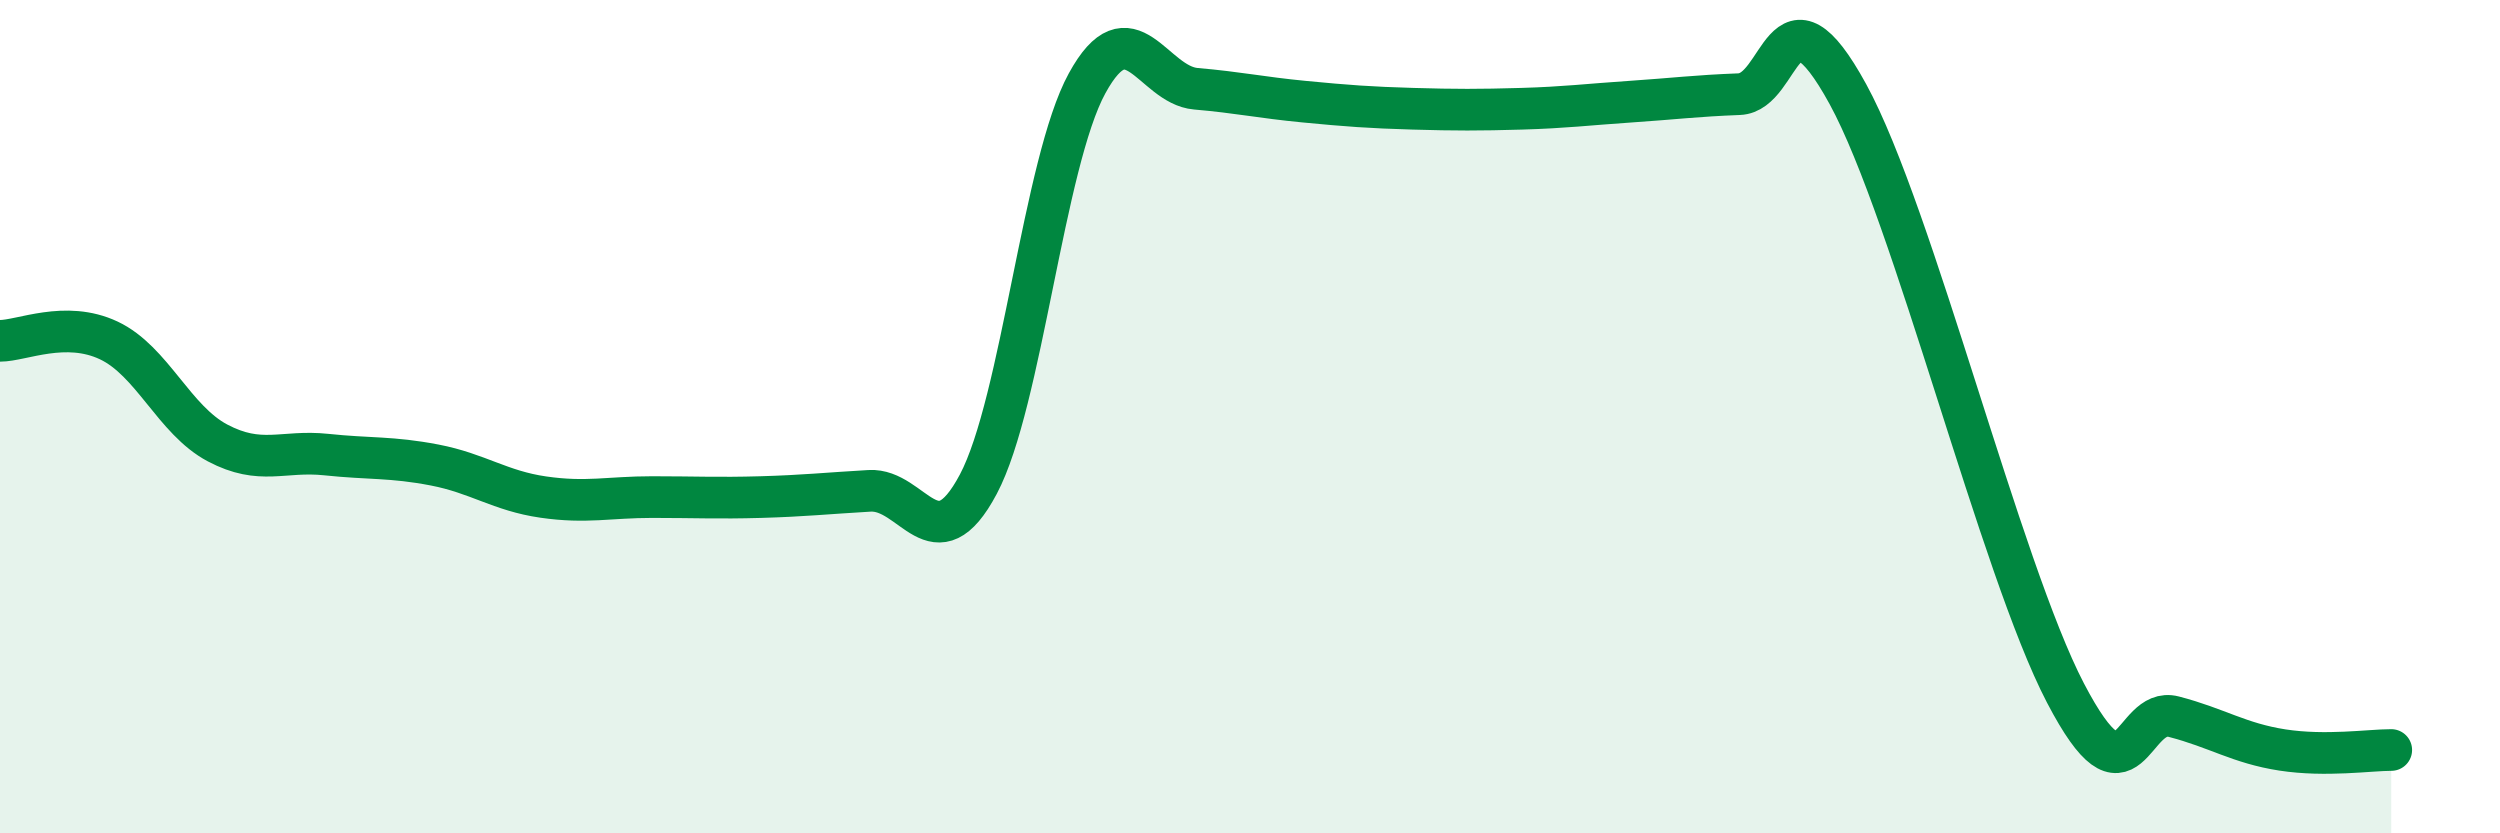 
    <svg width="60" height="20" viewBox="0 0 60 20" xmlns="http://www.w3.org/2000/svg">
      <path
        d="M 0,8.18 C 0.52,8.18 1.57,7.68 2.61,8.17 C 3.65,8.66 4.18,10.08 5.22,10.63 C 6.26,11.18 6.79,10.8 7.83,10.91 C 8.87,11.02 9.39,10.96 10.43,11.16 C 11.47,11.36 12,11.78 13.04,11.93 C 14.08,12.08 14.61,11.93 15.65,11.93 C 16.69,11.93 17.22,11.96 18.26,11.93 C 19.3,11.9 19.83,11.84 20.87,11.78 C 21.91,11.72 22.44,13.58 23.48,11.62 C 24.52,9.66 25.05,3.9 26.09,2 C 27.13,0.1 27.66,2.04 28.7,2.13 C 29.74,2.22 30.26,2.34 31.3,2.44 C 32.34,2.54 32.87,2.58 33.91,2.61 C 34.95,2.64 35.48,2.64 36.52,2.61 C 37.56,2.58 38.09,2.51 39.13,2.44 C 40.17,2.37 40.7,2.3 41.74,2.26 C 42.78,2.22 42.78,-0.61 44.35,2.26 C 45.92,5.13 48.01,13.64 49.57,16.63 C 51.13,19.62 51.13,16.93 52.17,17.2 C 53.21,17.47 53.74,17.84 54.78,18 C 55.82,18.16 56.87,18 57.39,18L57.39 20L0 20Z"
        fill="#008740"
        opacity="0.1"
        stroke-linecap="round"
        stroke-linejoin="round"
      />
      <path
        d="M 0,8.18 C 0.52,8.18 1.57,7.68 2.61,8.17 C 3.65,8.66 4.18,10.08 5.22,10.63 C 6.26,11.18 6.79,10.8 7.83,10.91 C 8.87,11.02 9.39,10.96 10.43,11.16 C 11.47,11.36 12,11.78 13.04,11.93 C 14.08,12.08 14.61,11.93 15.65,11.93 C 16.69,11.93 17.22,11.96 18.26,11.93 C 19.3,11.9 19.83,11.84 20.87,11.78 C 21.91,11.72 22.44,13.58 23.48,11.62 C 24.52,9.66 25.05,3.9 26.09,2 C 27.13,0.1 27.66,2.04 28.7,2.13 C 29.74,2.22 30.26,2.34 31.3,2.44 C 32.34,2.54 32.87,2.58 33.91,2.61 C 34.95,2.64 35.48,2.64 36.52,2.61 C 37.56,2.58 38.09,2.51 39.13,2.44 C 40.17,2.37 40.7,2.3 41.74,2.26 C 42.78,2.22 42.78,-0.61 44.35,2.26 C 45.92,5.13 48.01,13.64 49.57,16.63 C 51.13,19.62 51.13,16.93 52.17,17.2 C 53.21,17.47 53.74,17.84 54.78,18 C 55.82,18.16 56.87,18 57.39,18"
        stroke="#008740"
        stroke-width="1"
        fill="none"
        stroke-linecap="round"
        stroke-linejoin="round"
      />
    </svg>
  
